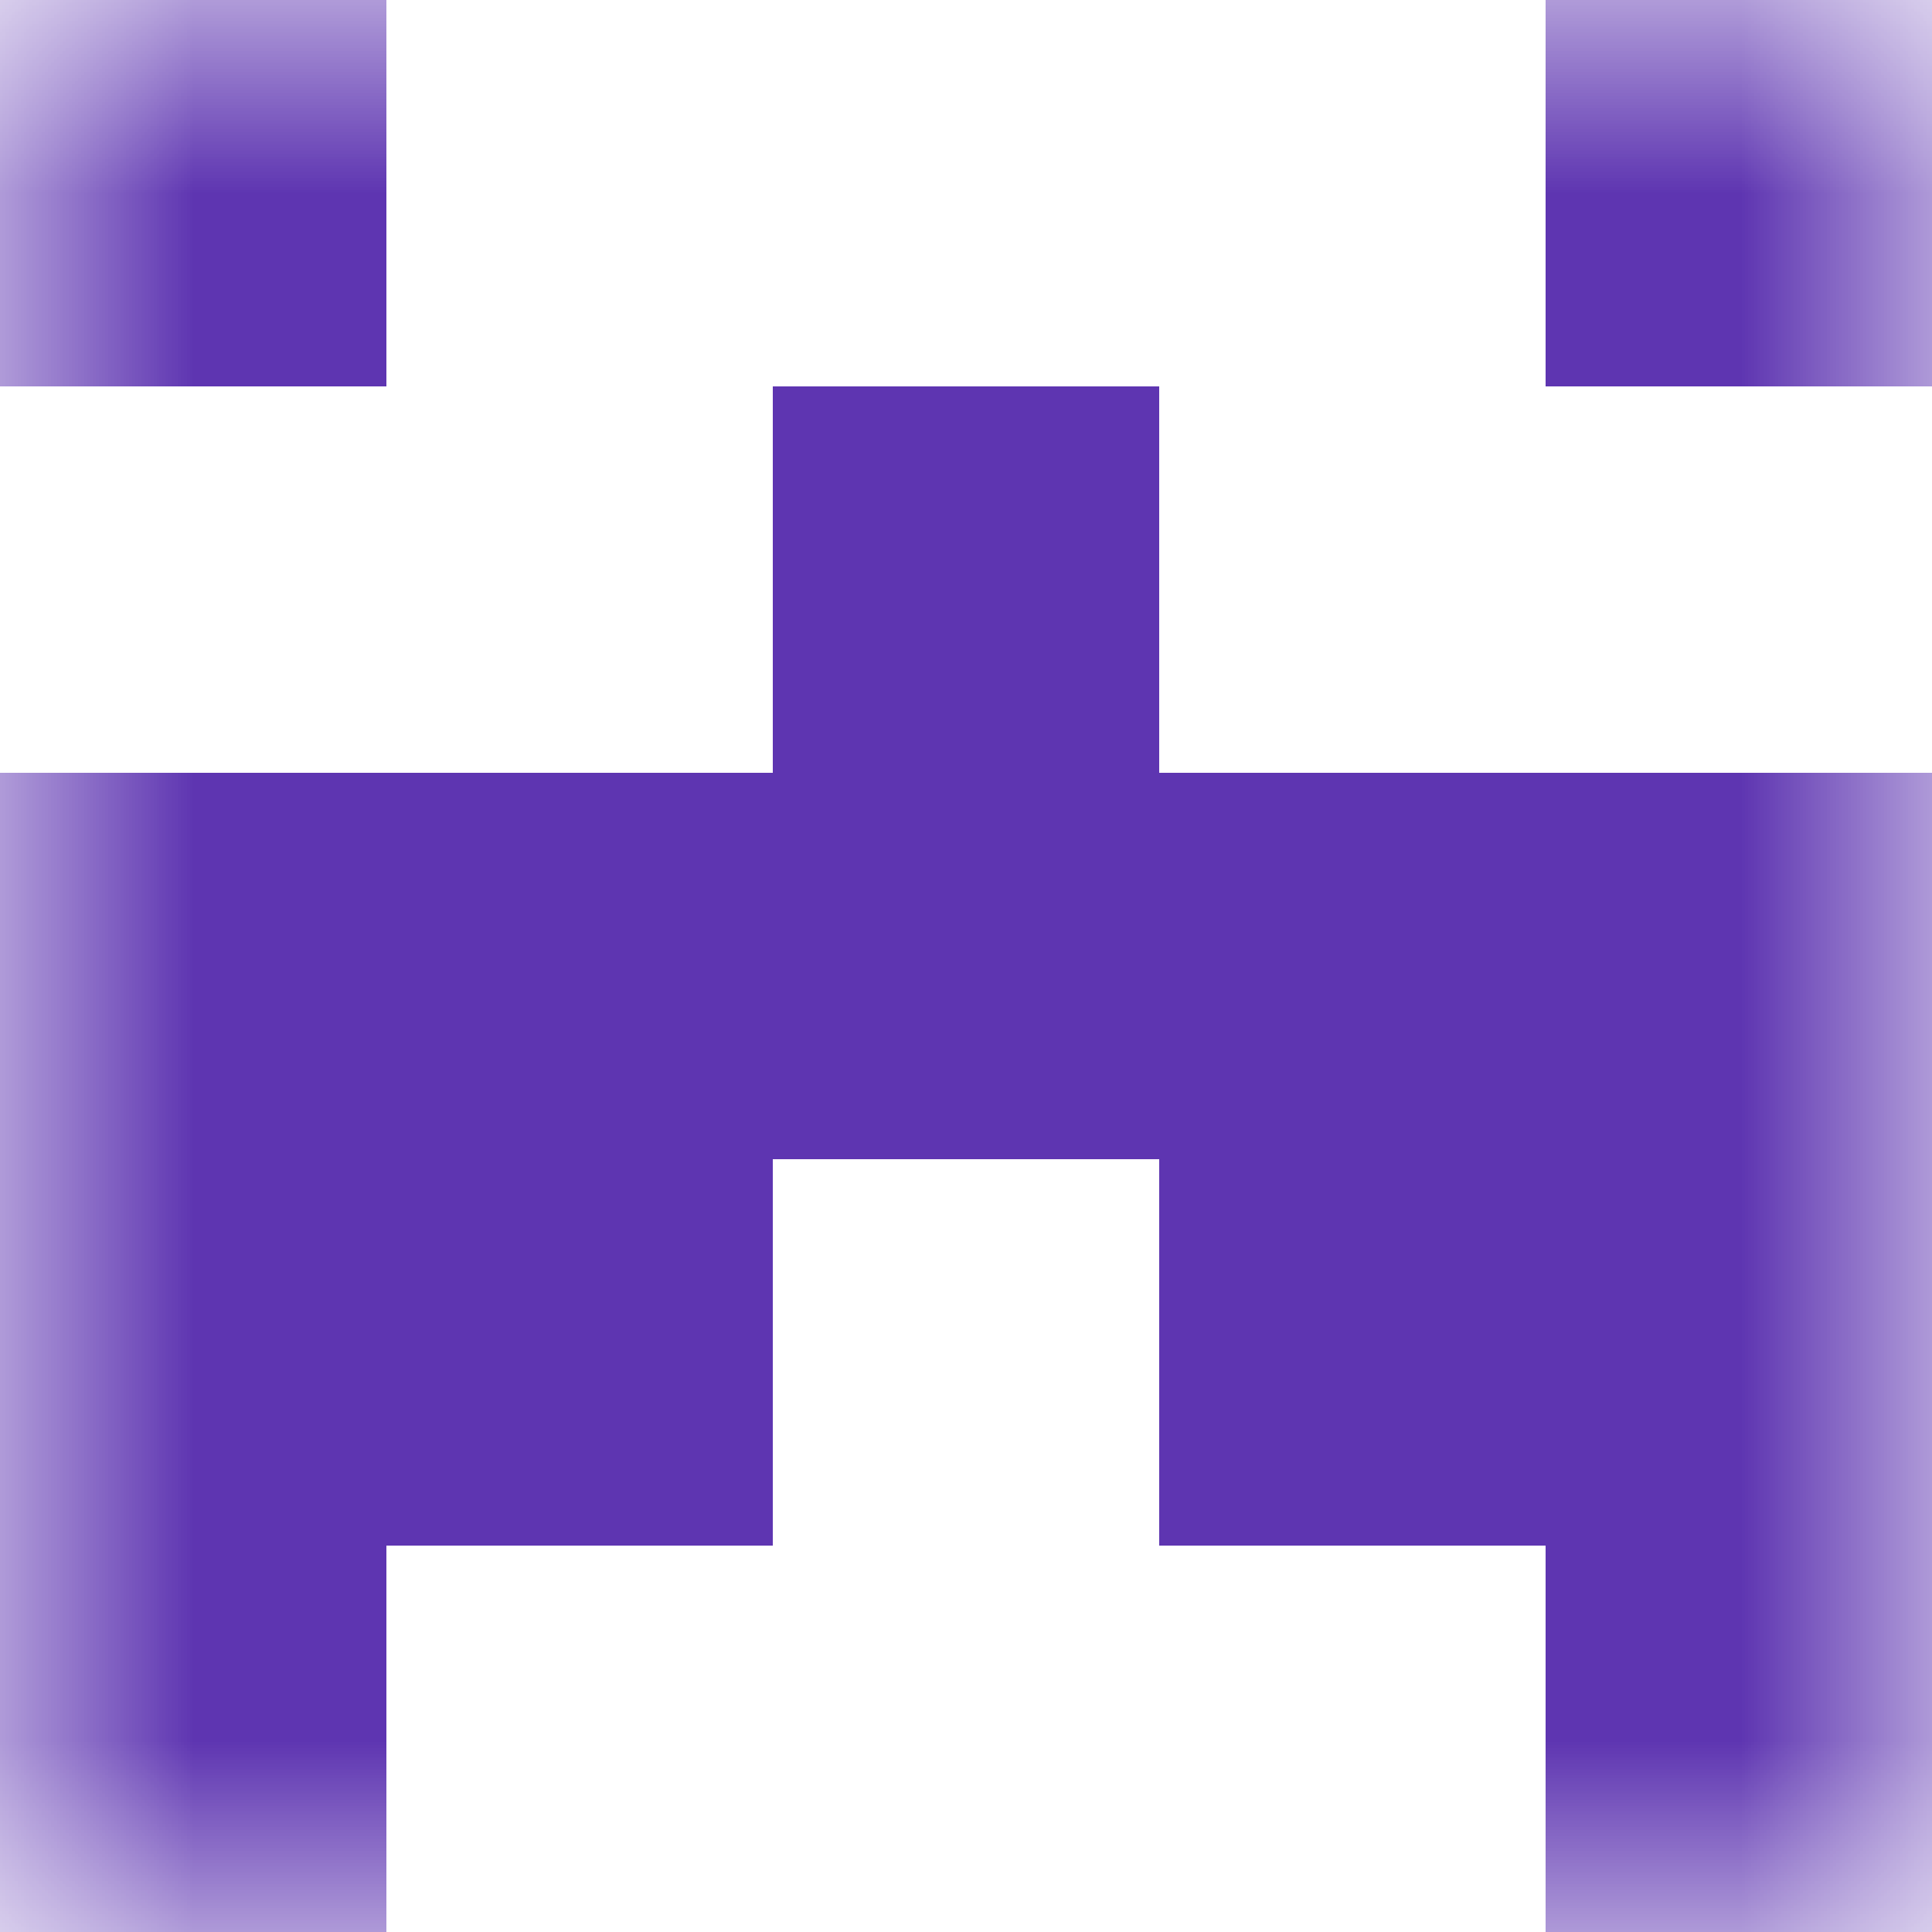 <svg xmlns="http://www.w3.org/2000/svg" viewBox="0 0 5 5" fill="none" shape-rendering="crispEdges"><mask id="viewboxMask"><rect width="5" height="5" rx="0" ry="0" x="0" y="0" fill="#fff" /></mask><g mask="url(#viewboxMask)"><path d="M1 0H0v1h1V0ZM5 0H4v1h1V0Z" fill="#5e35b1"/><path fill="#5e35b1" d="M2 1h1v1H2z"/><path fill="#5e35b1" d="M0 2h5v1H0z"/><path d="M2 3H0v1h2V3ZM5 3H3v1h2V3Z" fill="#5e35b1"/><path d="M1 4H0v1h1V4ZM5 4H4v1h1V4Z" fill="#5e35b1"/></g></svg>